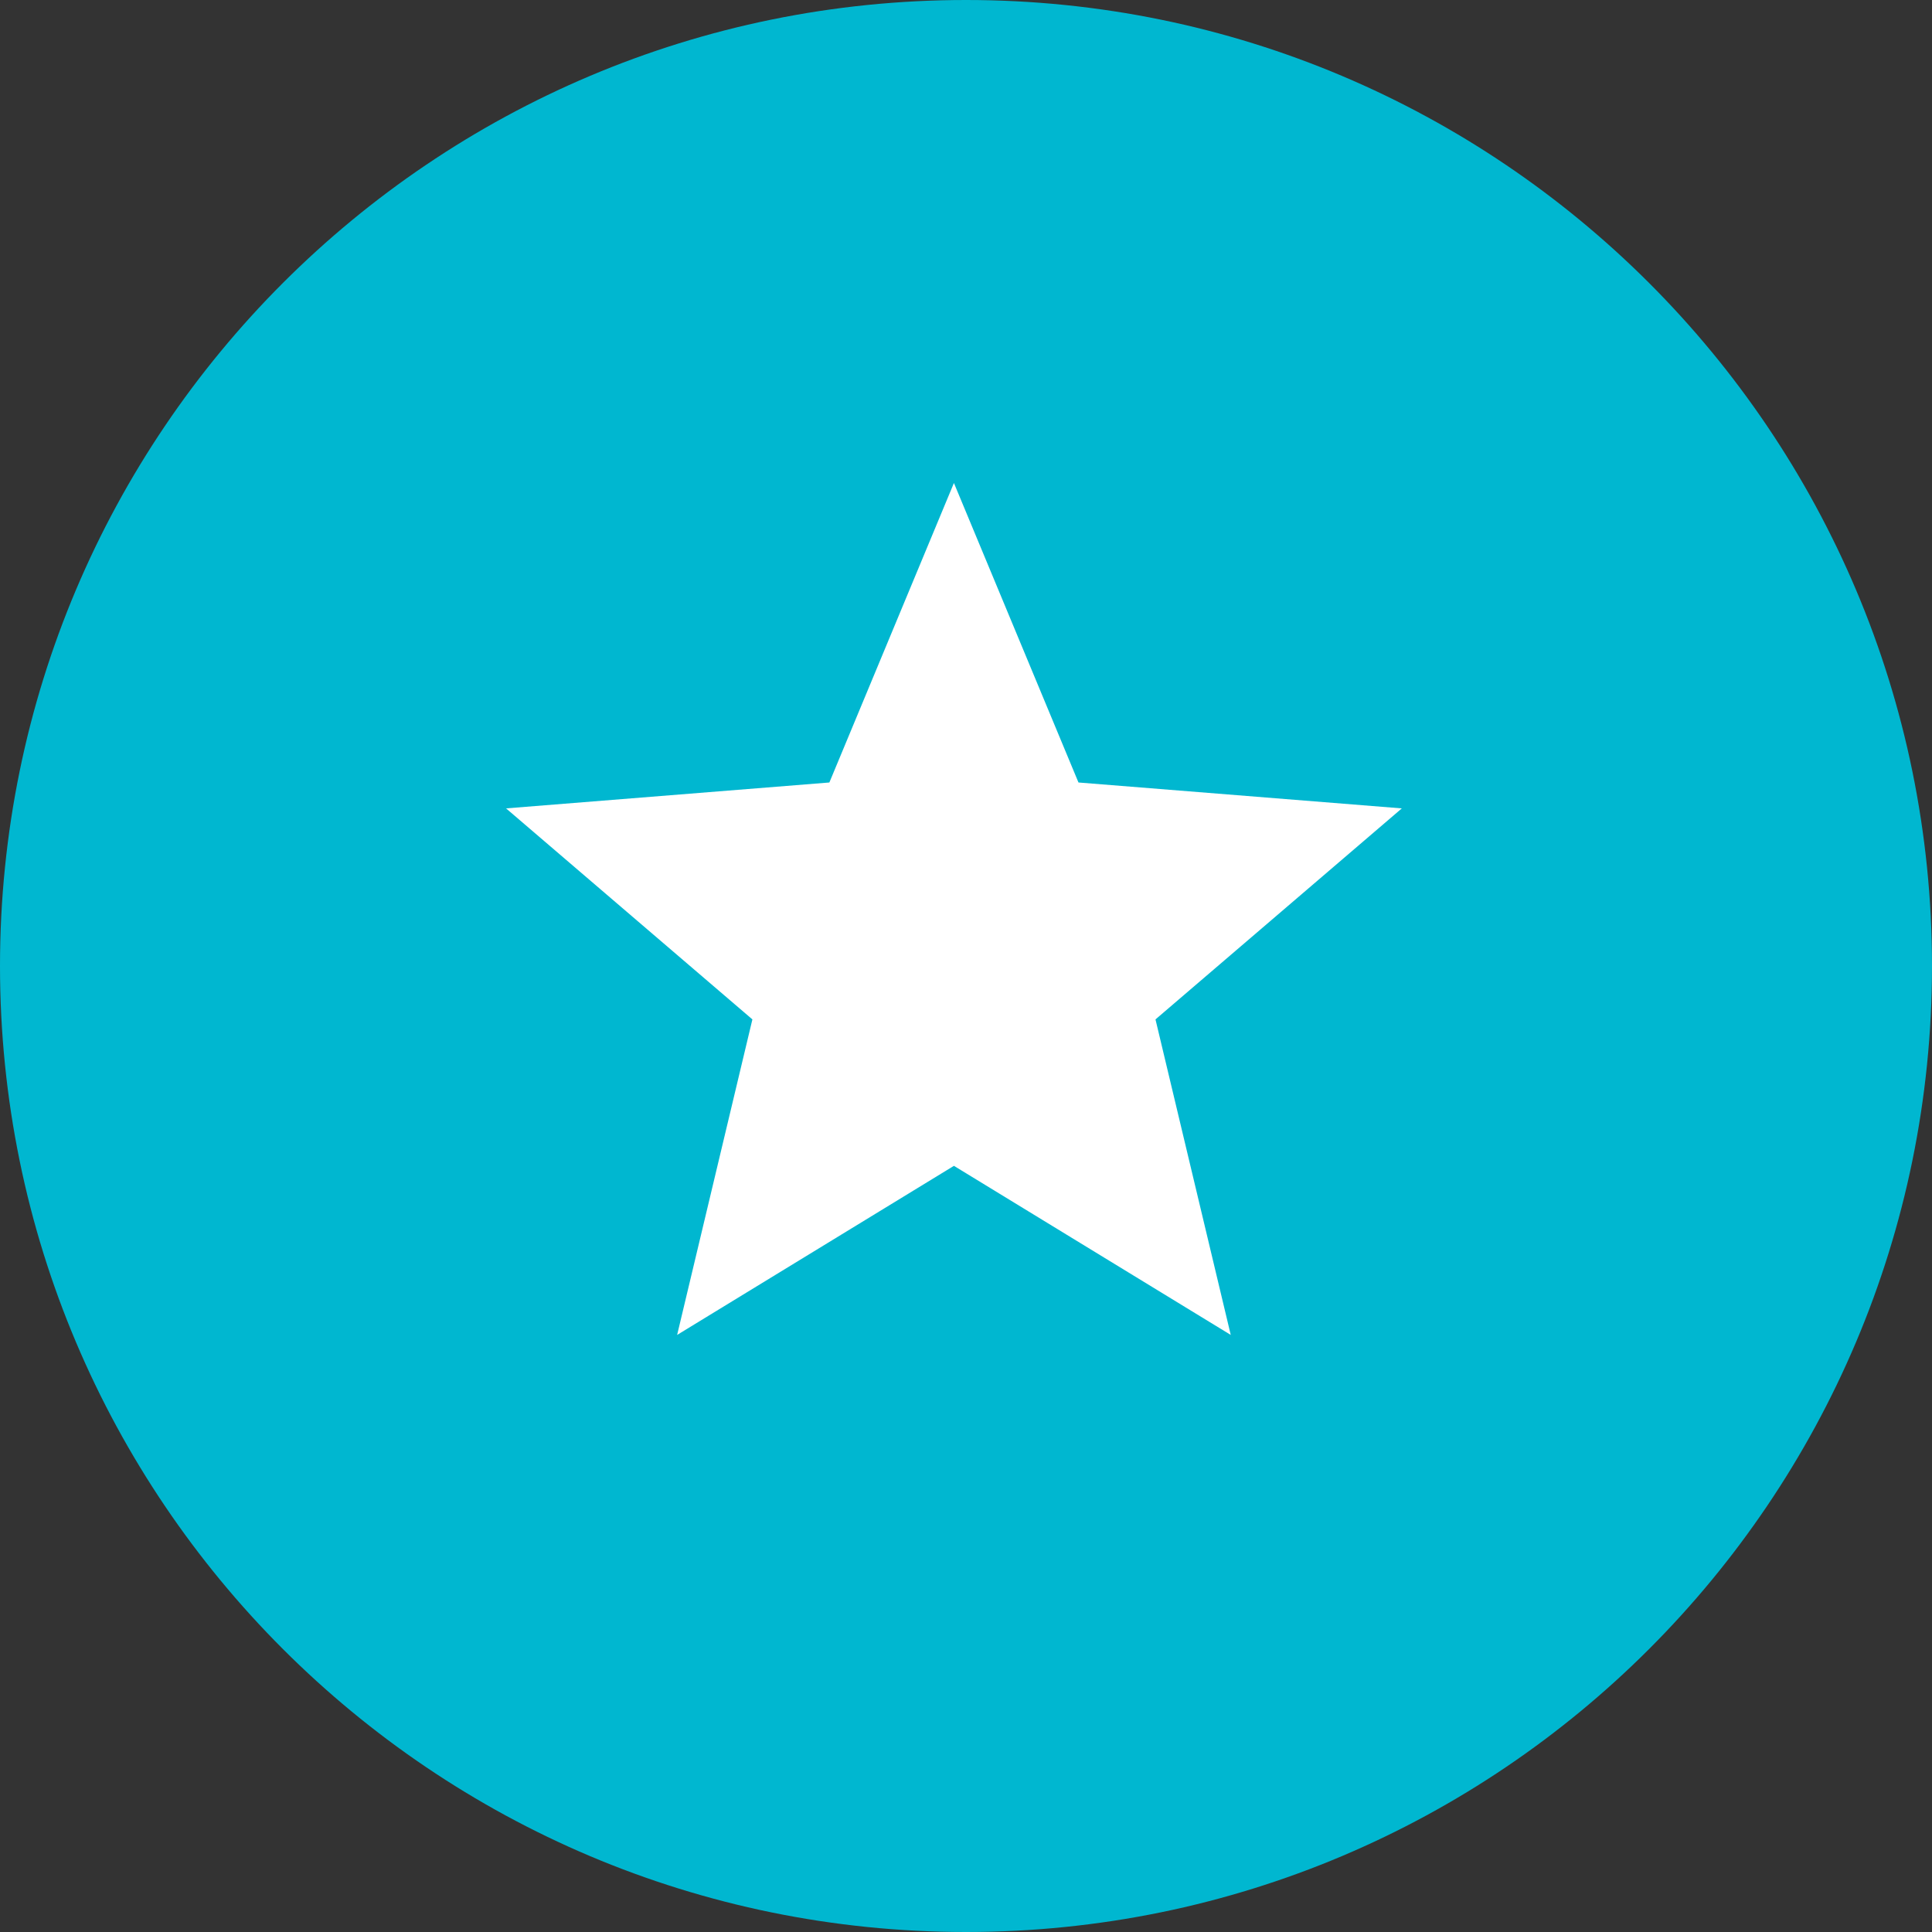 <?xml version="1.0" encoding="UTF-8"?> <svg xmlns="http://www.w3.org/2000/svg" width="64" height="64" viewBox="0 0 64 64" fill="none"><rect x="0" y="0" width="64" height="64" fill="#333333" stroke="none"/> <g clip-path="url(#clip0_864_1140)"> <path d="M32 64C49.673 64 64 49.673 64 32C64 14.327 49.673 0 32 0C14.327 0 0 14.327 0 32C0 49.673 14.327 64 32 64Z" fill="#00B7D0"></path> <path d="M31.6 16L27.474 25.921L16.764 26.779L24.924 33.769L22.431 44.221L31.6 38.62L40.77 44.221L38.277 33.769L46.437 26.779L35.726 25.921L31.6 16Z" fill="white"></path> </g> <defs> <clipPath id="clip0_864_1140"> <rect width="64" height="64" fill="white"></rect> </clipPath> </defs> </svg> 